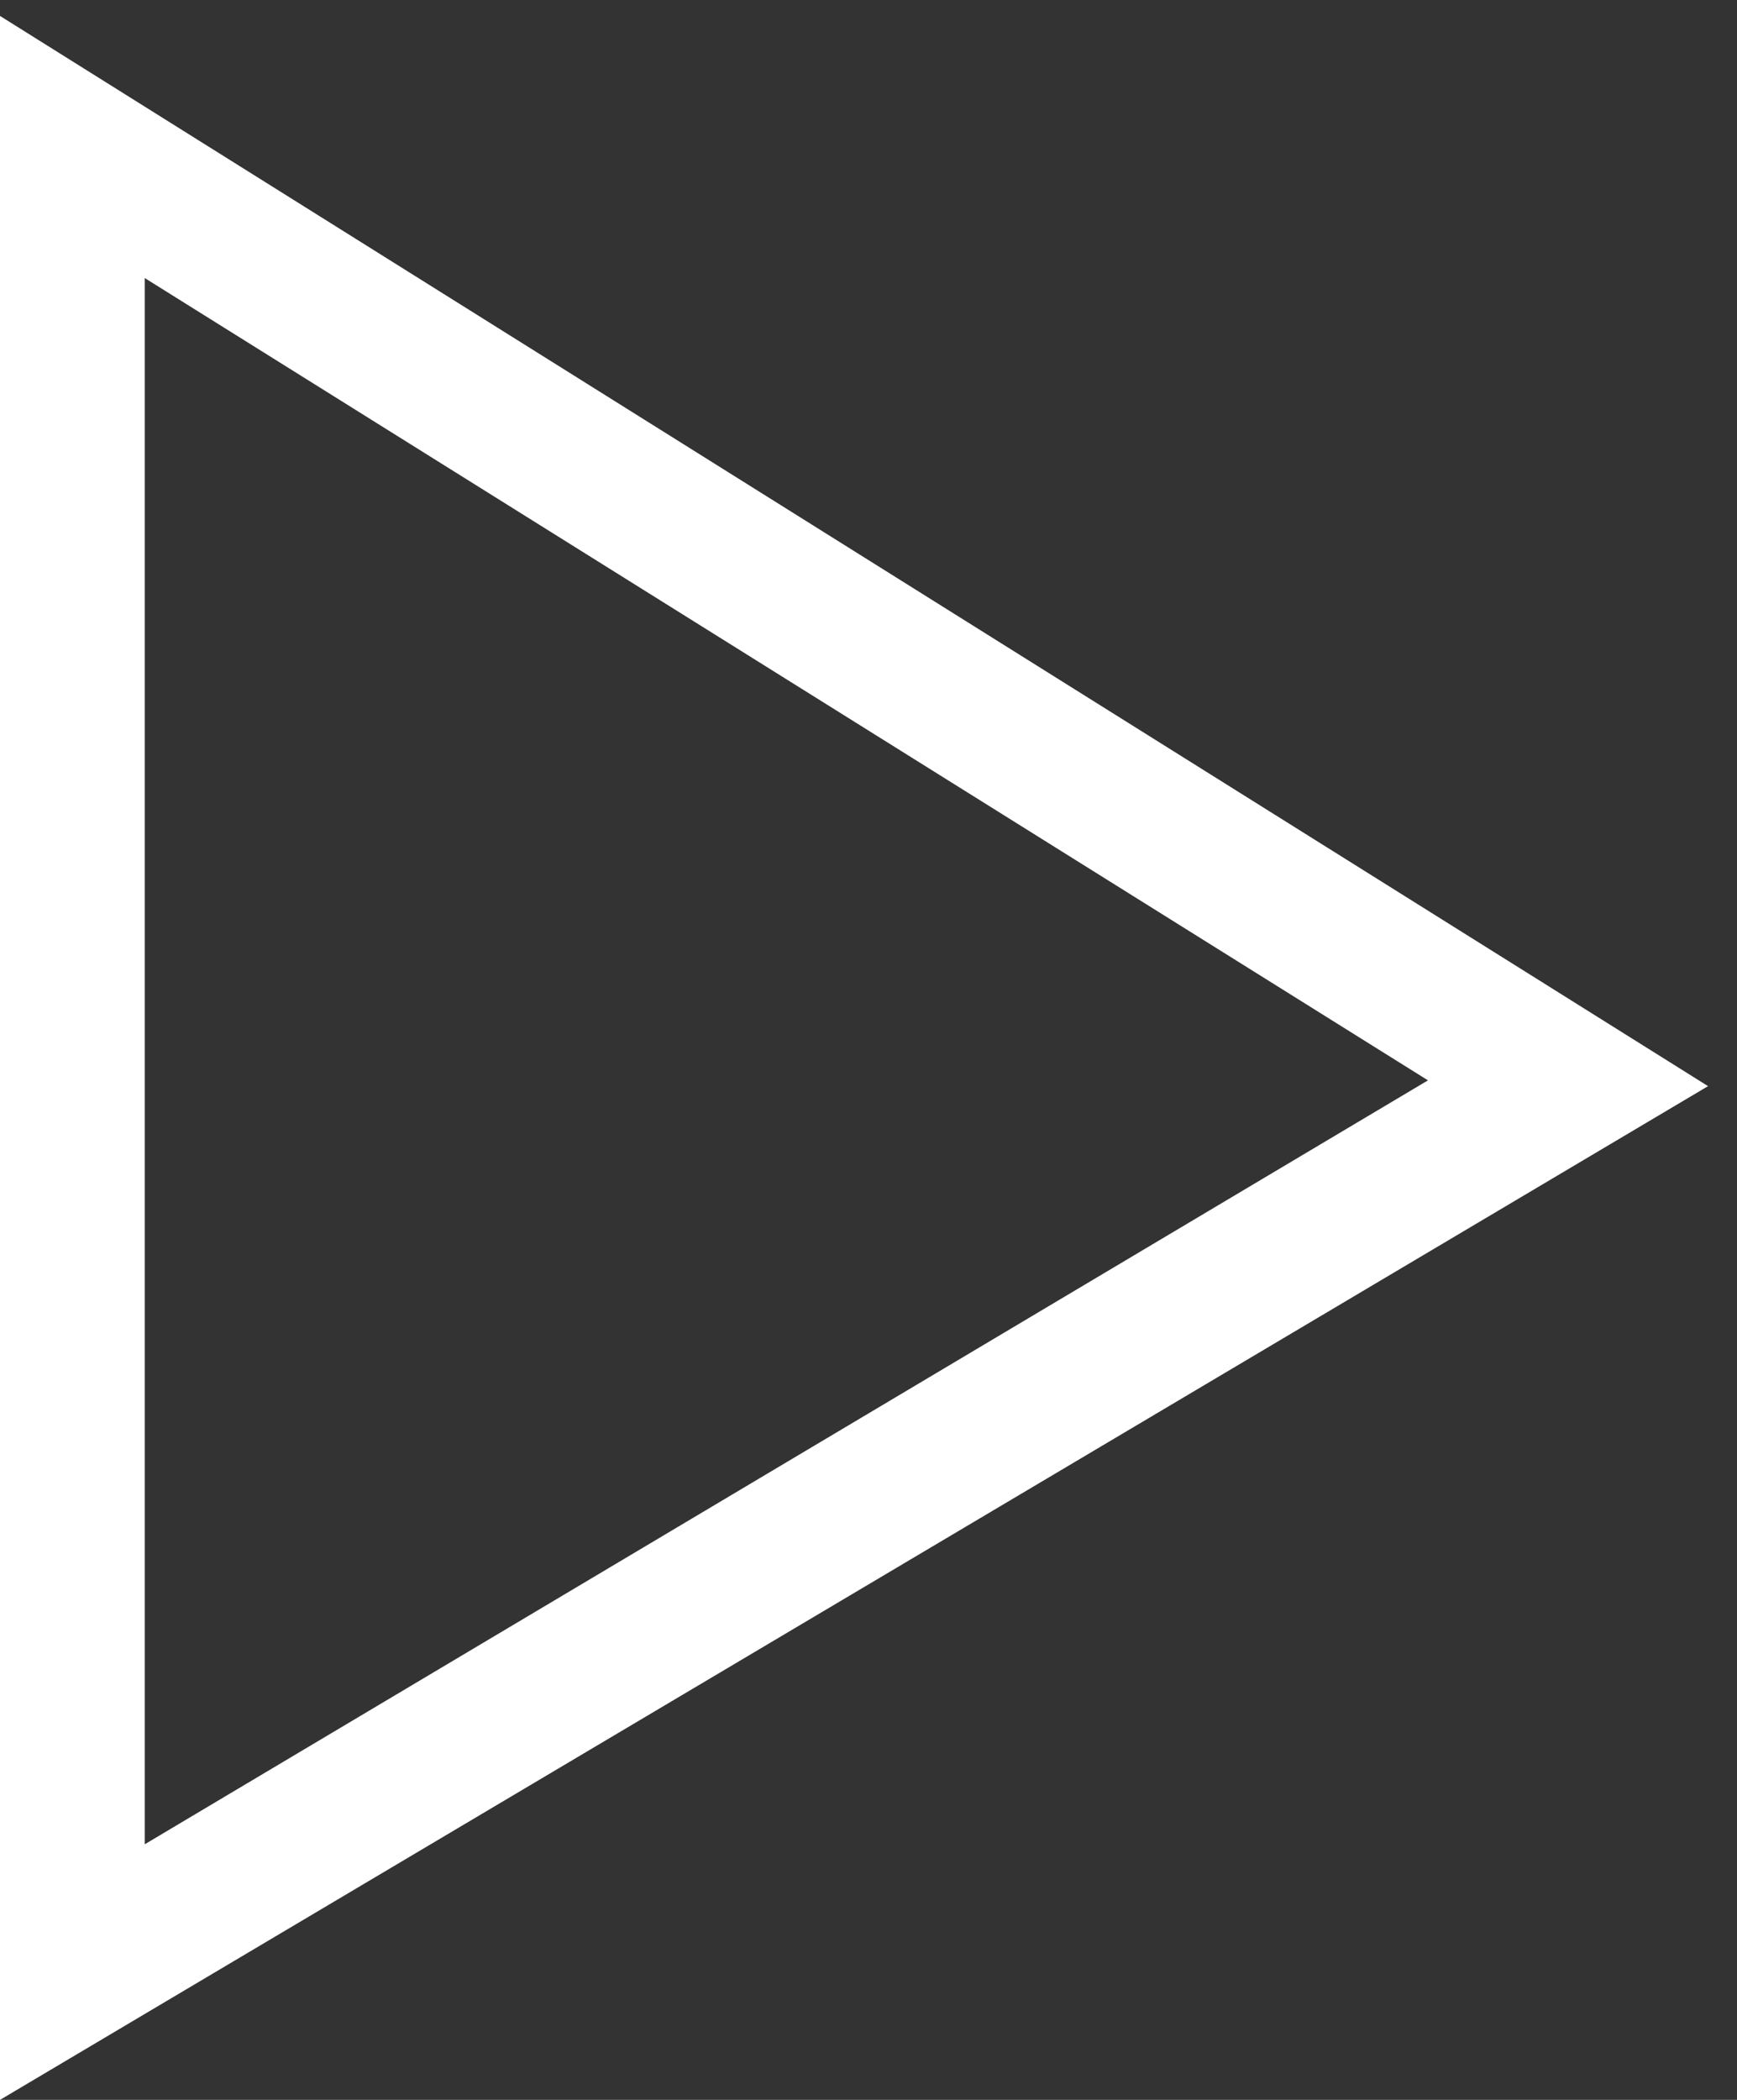 <svg height="29" viewBox="0 0 24 29" width="24" xmlns="http://www.w3.org/2000/svg"><rect x="0" y="0" width="24" height="29" fill="#333333" stroke="none"/><path d="m0 .22 23.6 14.78-23.6 14zm2 3.62v21.63l17.73-10.55z" fill="#fff"/></svg>